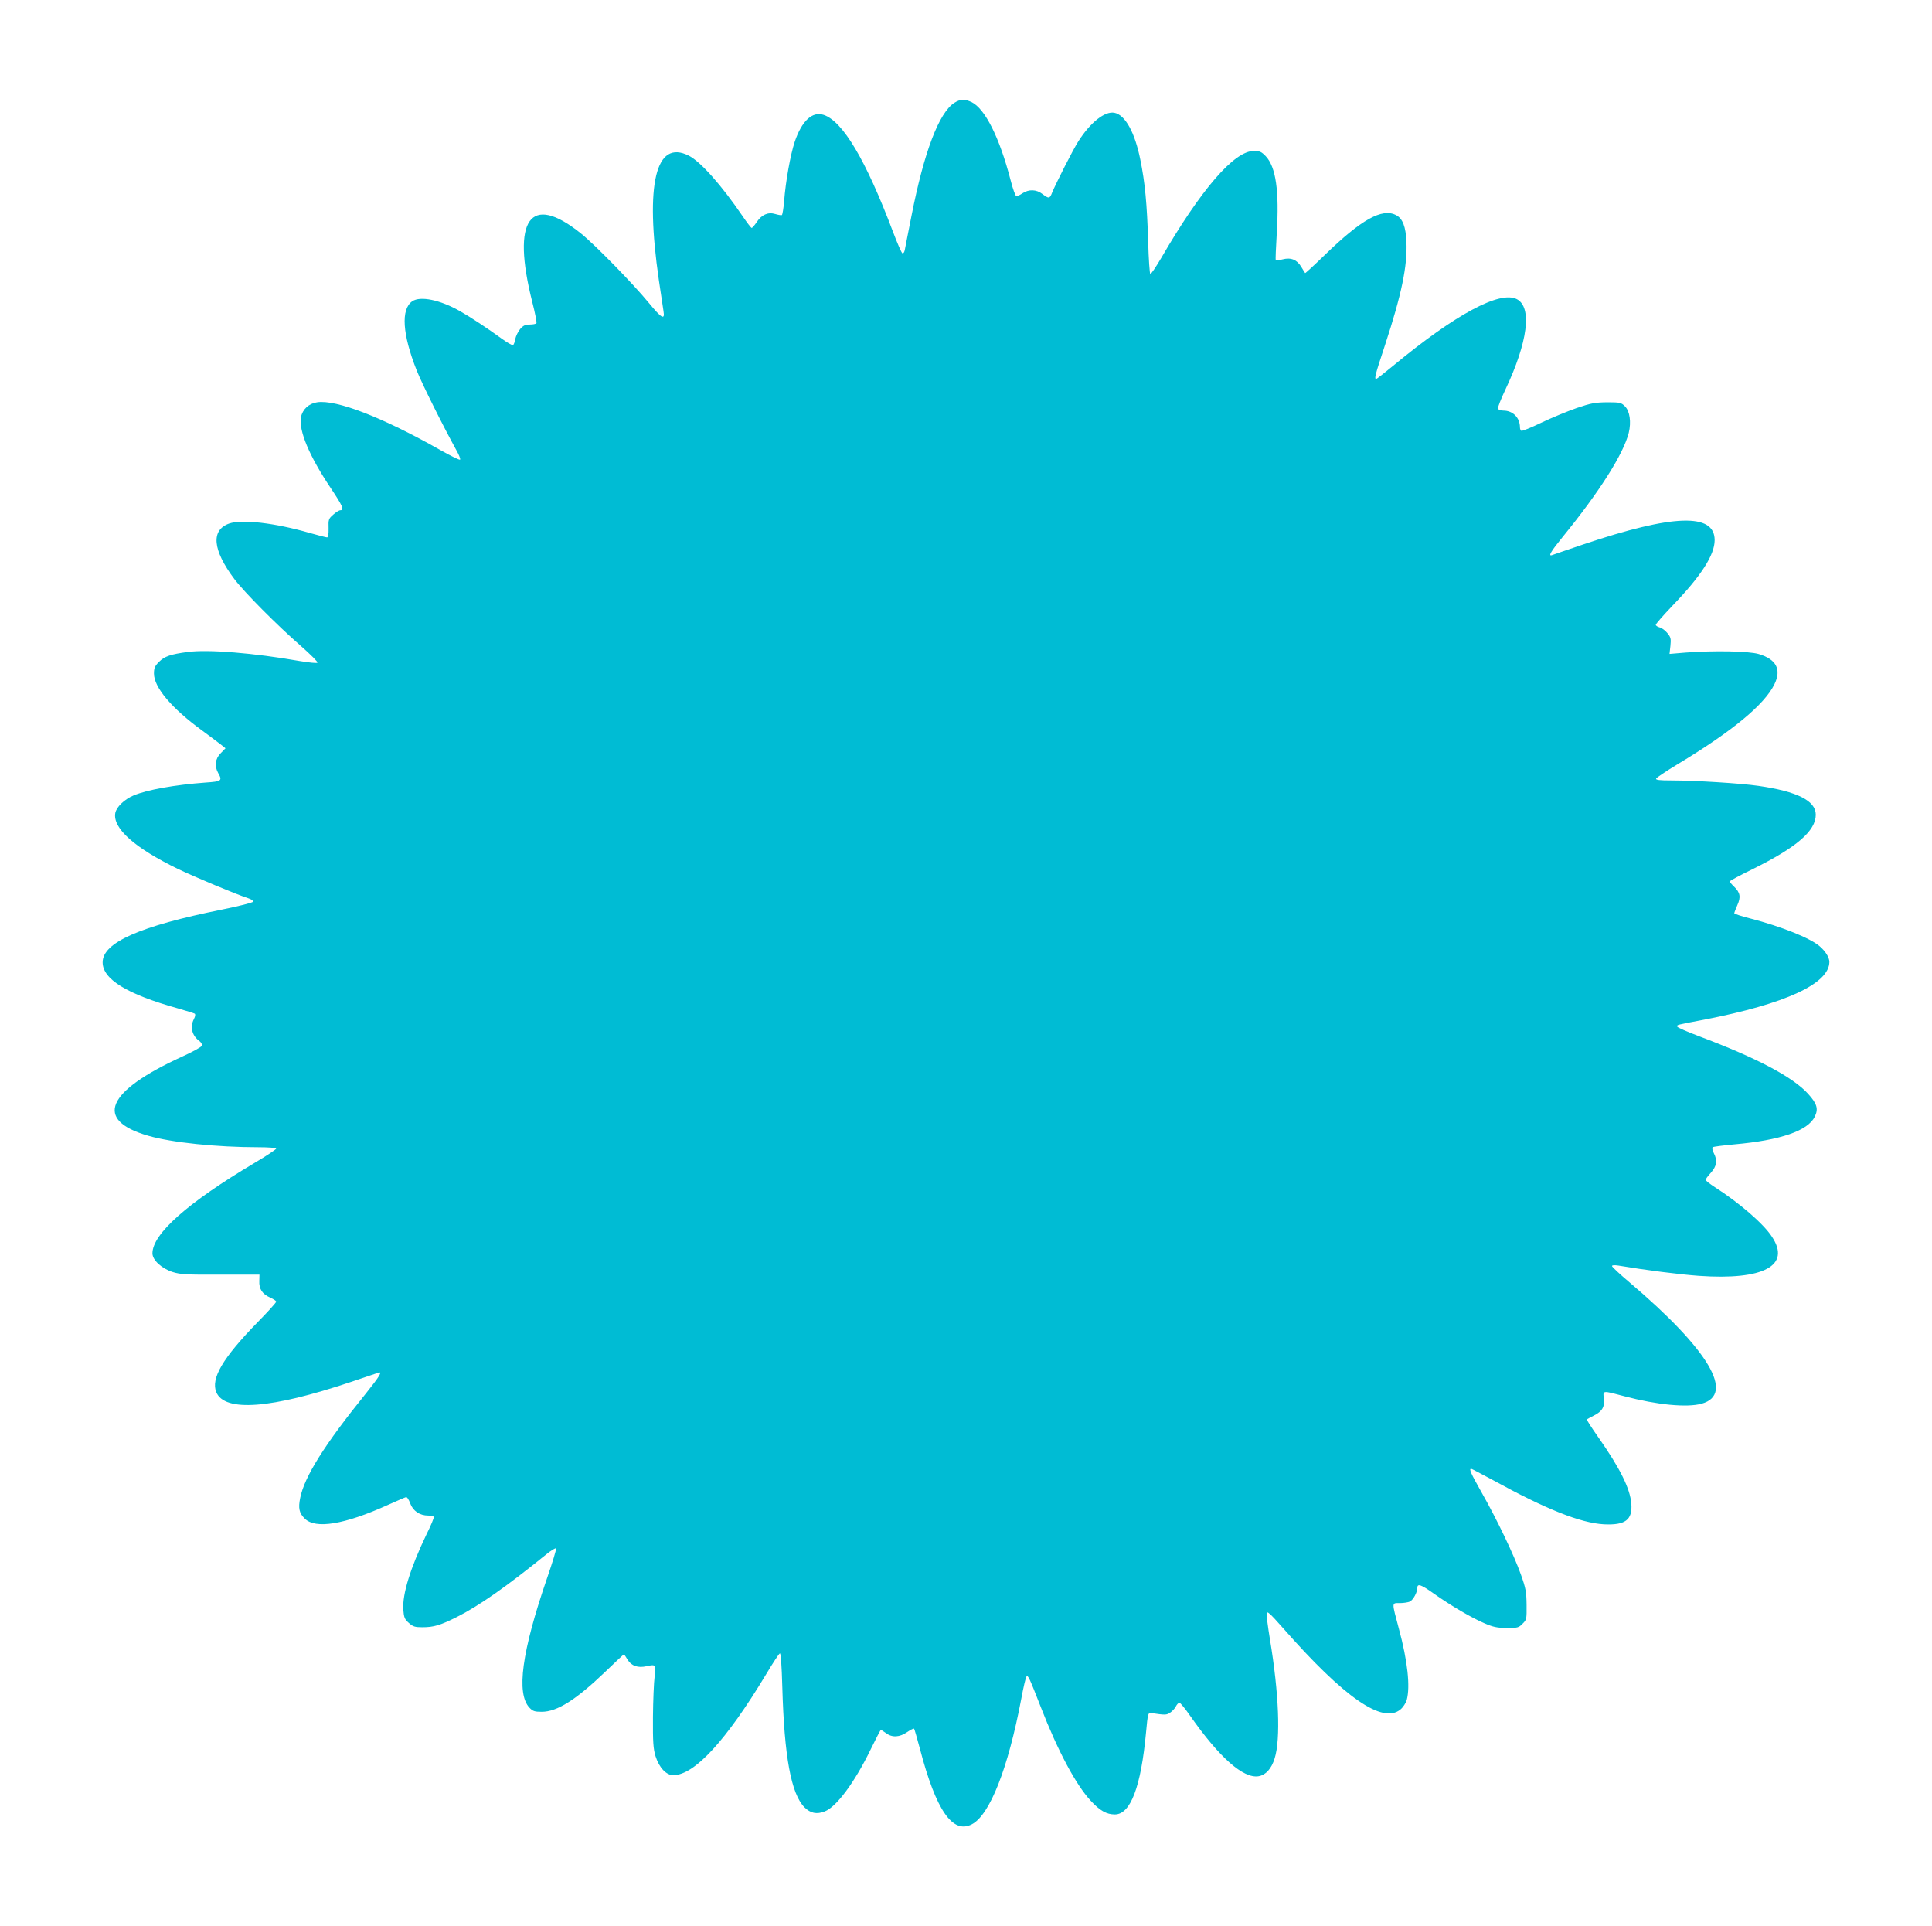 <?xml version="1.0" standalone="no"?>
<!DOCTYPE svg PUBLIC "-//W3C//DTD SVG 20010904//EN"
 "http://www.w3.org/TR/2001/REC-SVG-20010904/DTD/svg10.dtd">
<svg version="1.0" xmlns="http://www.w3.org/2000/svg"
 width="1280pt" height="1276pt" viewBox="0 0 1280 1276"
 preserveAspectRatio="xMidYMid meet">
<g transform="translate(0,1276) scale(0.1,-0.1)"
fill="#00bcd4" stroke="none">
<path d="M6323 12079 c-102 -65 -201 -326 -284 -748 -22 -113 -43 -216 -45
-229 -3 -13 -9 -22 -15 -20 -6 2 -34 66 -63 143 -179 474 -332 732 -459 774
-76 25 -145 -40 -192 -179 -28 -84 -60 -261 -70 -393 -4 -48 -11 -89 -15 -92
-3 -2 -23 1 -43 7 -48 15 -91 -4 -124 -54 -14 -21 -29 -38 -33 -38 -4 0 -31
35 -60 78 -139 204 -278 361 -357 401 -219 110 -290 -188 -198 -824 14 -93 28
-187 31 -207 10 -60 -13 -47 -96 54 -106 129 -360 389 -453 463 -335 268 -459
94 -321 -454 19 -73 31 -137 28 -142 -3 -5 -23 -9 -44 -9 -30 0 -43 -6 -64
-30 -14 -17 -28 -46 -32 -65 -3 -20 -10 -38 -15 -41 -5 -3 -40 17 -77 44 -89
65 -204 141 -273 180 -133 76 -265 103 -318 66 -76 -53 -65 -218 29 -456 35
-89 174 -368 266 -535 16 -28 26 -55 22 -58 -4 -4 -64 26 -135 66 -380 215
-685 333 -812 314 -55 -8 -97 -47 -107 -99 -16 -88 56 -259 197 -469 79 -118
92 -147 64 -147 -8 0 -29 -13 -47 -29 -31 -27 -33 -33 -31 -90 1 -40 -3 -61
-10 -61 -7 0 -59 14 -117 30 -229 66 -447 91 -531 62 -123 -43 -111 -175 33
-367 66 -88 286 -309 441 -444 65 -57 115 -107 110 -111 -4 -5 -57 1 -118 11
-301 53 -607 78 -740 60 -115 -15 -155 -29 -192 -66 -27 -27 -33 -41 -33 -77
0 -92 118 -231 320 -378 56 -41 114 -85 128 -96 l26 -21 -32 -33 c-36 -35 -42
-85 -17 -130 30 -52 23 -57 -82 -64 -204 -15 -390 -48 -479 -86 -61 -26 -112
-76 -120 -115 -19 -101 126 -231 414 -371 108 -52 382 -167 465 -194 21 -6 36
-17 34 -23 -2 -7 -95 -30 -208 -53 -542 -109 -789 -218 -789 -349 0 -112 161
-211 498 -305 56 -16 107 -32 112 -35 6 -4 4 -18 -5 -35 -28 -54 -13 -112 38
-148 10 -8 17 -21 15 -29 -2 -8 -61 -41 -132 -73 -503 -230 -585 -420 -224
-524 155 -45 455 -76 730 -76 65 0 118 -4 118 -9 0 -5 -64 -48 -142 -94 -446
-265 -678 -471 -678 -600 0 -45 62 -101 135 -124 52 -16 95 -18 317 -17 l257
0 -1 -41 c-3 -54 20 -88 72 -111 22 -10 40 -22 40 -27 0 -6 -55 -67 -123 -136
-232 -238 -311 -373 -274 -464 56 -133 365 -109 892 68 88 30 168 57 178 60
35 14 15 -19 -81 -139 -270 -334 -405 -548 -433 -689 -14 -68 -7 -101 30 -137
71 -71 262 -40 550 90 61 27 115 51 121 52 7 2 19 -17 28 -42 19 -50 63 -80
119 -80 17 0 34 -4 37 -8 3 -5 -19 -58 -49 -118 -106 -221 -160 -395 -153
-498 4 -51 9 -63 36 -87 28 -25 41 -29 90 -29 76 0 119 13 227 67 146 73 329
201 597 418 31 25 59 42 62 37 3 -5 -24 -94 -60 -198 -167 -486 -205 -763
-116 -857 22 -23 34 -27 81 -27 102 0 227 79 421 265 65 63 121 115 123 115 3
0 14 -16 25 -35 25 -41 68 -56 126 -43 61 14 64 10 53 -69 -5 -37 -10 -158
-11 -268 -1 -168 2 -209 17 -259 24 -76 71 -126 118 -126 140 1 350 229 615
669 44 74 85 136 91 138 6 2 12 -80 16 -224 13 -459 58 -706 147 -796 40 -39
80 -48 134 -27 77 29 198 192 303 408 35 72 66 132 69 132 3 0 18 -10 35 -22
40 -30 90 -27 140 8 22 15 42 25 45 22 3 -3 20 -64 39 -134 106 -406 216 -566
344 -499 118 61 239 367 327 830 14 77 30 144 35 149 10 11 20 -12 95 -204
113 -291 232 -513 330 -619 61 -66 105 -91 160 -91 104 0 173 181 207 545 11
121 14 130 32 127 94 -14 103 -14 127 2 14 9 31 27 38 41 7 14 18 25 24 25 6
0 39 -40 72 -88 193 -275 351 -415 452 -399 48 8 86 50 107 119 40 127 28 432
-31 786 -14 85 -24 163 -22 175 2 17 23 -2 108 -98 405 -461 661 -639 779
-539 17 14 35 42 41 62 24 89 6 258 -52 472 -48 181 -49 170 7 170 25 0 55 5
66 10 22 12 49 61 49 90 0 32 24 24 112 -39 114 -80 245 -157 331 -194 59 -26
86 -31 149 -32 72 0 80 2 105 28 27 26 28 31 27 125 -1 85 -5 110 -38 202 -45
127 -158 364 -261 545 -71 126 -84 155 -68 155 3 0 67 -34 142 -74 355 -195
582 -285 737 -294 142 -7 190 29 182 136 -8 101 -74 234 -219 441 -44 62 -78
116 -76 118 3 2 24 14 48 26 54 27 72 58 65 114 -7 53 -10 52 137 13 216 -57
414 -76 511 -49 223 62 47 358 -476 802 -65 55 -118 104 -118 110 0 6 16 7 43
3 185 -31 398 -58 533 -68 429 -30 612 68 483 260 -56 86 -215 223 -377 327
-34 22 -62 44 -62 49 0 5 16 26 35 47 39 44 45 81 19 131 -9 17 -12 34 -7 38
4 4 69 12 143 19 306 27 488 90 533 183 26 52 15 87 -44 152 -102 112 -338
237 -724 382 -77 29 -141 57 -143 63 -4 12 -7 11 178 46 541 105 830 239 830
383 0 29 -26 71 -65 104 -63 54 -253 130 -457 183 -60 15 -108 31 -108 35 0 4
9 28 20 53 25 55 19 84 -21 123 -16 15 -29 31 -29 35 0 4 69 41 153 82 291
144 417 253 417 360 0 92 -122 154 -380 191 -118 17 -421 36 -578 36 -76 0
-103 3 -100 12 3 7 66 49 142 95 365 220 576 395 642 530 48 98 13 165 -103
200 -66 20 -298 24 -485 10 l-107 -9 6 54 c5 48 2 57 -21 85 -14 17 -37 34
-51 37 -14 4 -25 11 -25 17 0 6 50 63 111 127 190 197 279 336 279 434 0 181
-274 172 -869 -28 -106 -36 -200 -68 -207 -71 -30 -11 -10 23 69 120 243 298
402 548 438 690 17 71 7 143 -25 175 -25 25 -32 27 -119 27 -80 -1 -107 -6
-201 -38 -60 -21 -165 -64 -234 -97 -68 -33 -128 -57 -133 -54 -5 3 -9 13 -9
23 0 64 -47 111 -110 111 -17 0 -33 6 -36 13 -2 7 20 64 50 127 148 314 178
544 76 598 -112 59 -408 -100 -820 -441 -58 -48 -108 -87 -112 -87 -14 0 -9
21 58 224 110 335 149 525 142 683 -4 101 -25 156 -69 178 -92 48 -230 -29
-472 -264 -70 -68 -129 -122 -130 -120 -2 2 -13 20 -25 40 -29 49 -69 65 -124
51 -23 -6 -44 -9 -46 -7 -2 2 1 84 7 182 17 278 -6 437 -73 508 -29 30 -40 35
-79 35 -130 0 -349 -253 -616 -713 -35 -59 -66 -105 -70 -102 -4 2 -11 98 -14
212 -8 255 -21 393 -52 545 -36 180 -100 297 -172 311 -63 12 -158 -63 -238
-188 -36 -56 -149 -279 -175 -342 -15 -40 -22 -40 -64 -8 -40 31 -90 32 -131
5 -16 -11 -35 -20 -41 -20 -6 0 -24 48 -39 108 -73 281 -169 473 -259 516 -45
21 -74 20 -113 -5z"/>
</g>
</svg>
